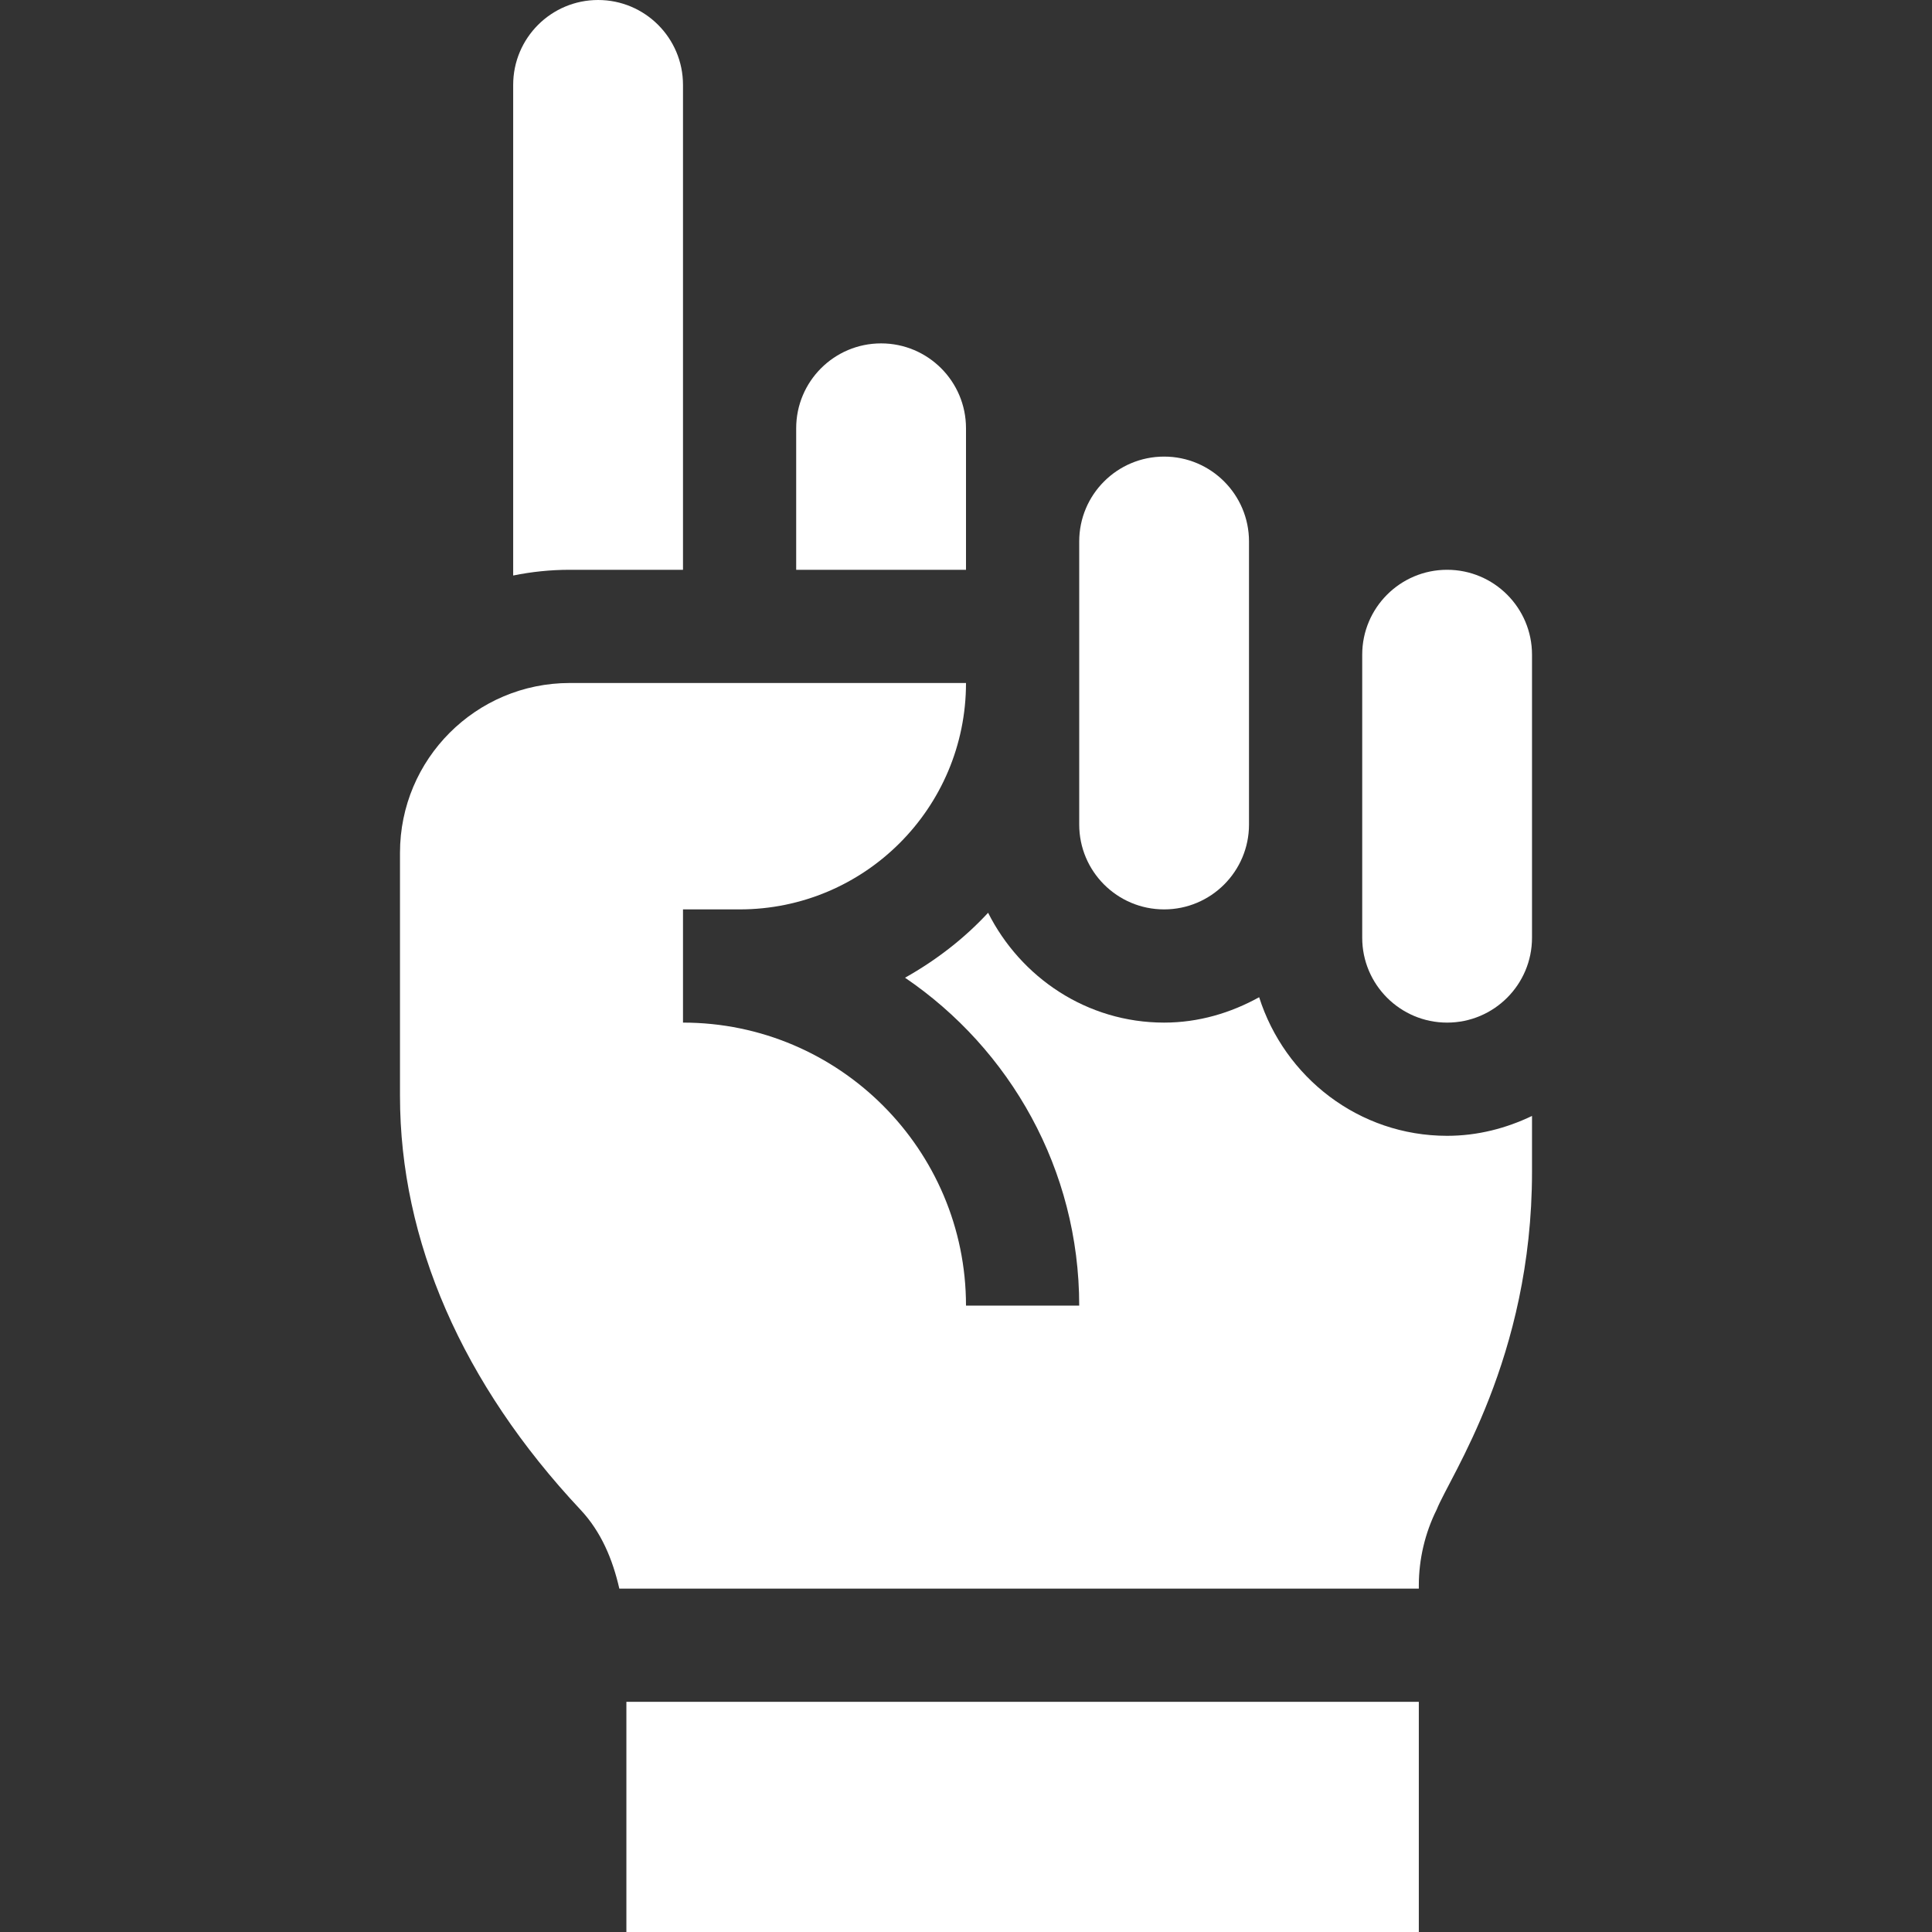 <svg width="87" height="87" viewBox="0 0 87 87" fill="none" xmlns="http://www.w3.org/2000/svg">
<rect x="0" y="0" width="87" height="87" fill="#333333" stroke="none"/>
<path d="M63.891 76.635H28.207V87H63.891V76.635Z" fill="white"/>
<path d="M52.421 20.561C50.309 20.561 48.598 22.272 48.598 24.384V37.128C48.598 39.239 50.309 40.951 52.421 40.951C54.532 40.951 56.244 39.239 56.244 37.128V24.384C56.244 22.272 54.532 20.561 52.421 20.561Z" fill="white"/>
<path d="M65.165 25.658C63.054 25.658 61.342 27.37 61.342 29.481V42.226C61.342 44.337 63.054 46.049 65.165 46.049C67.276 46.049 68.988 44.337 68.988 42.226V29.481C68.988 27.37 67.276 25.658 65.165 25.658Z" fill="white"/>
<path d="M65.165 51.147C61.187 51.147 57.847 48.51 56.701 44.906C55.424 45.612 53.98 46.049 52.421 46.049C48.941 46.049 45.964 44.017 44.495 41.103C43.414 42.271 42.151 43.242 40.755 44.028C45.483 47.241 48.598 52.659 48.598 58.793H43.5C43.5 51.766 37.783 46.049 30.756 46.049V40.951H33.305C38.935 40.951 43.5 36.387 43.5 30.756H25.658C21.435 30.756 18.012 34.179 18.012 38.402C18.012 40.258 18.012 48.699 18.012 49.352C18.012 55.871 20.822 62.312 26.139 67.983C27.076 68.981 27.59 70.227 27.889 71.537H63.891V71.395C63.891 70.216 64.169 69.031 64.697 67.975C65.285 66.486 68.988 61.165 68.988 52.777C68.988 52.611 68.988 51.701 68.988 50.252C67.825 50.809 66.538 51.147 65.165 51.147Z" fill="white"/>
<path d="M39.677 15.463C37.565 15.463 35.853 17.174 35.853 19.286V25.658H43.5V19.286C43.5 17.174 41.788 15.463 39.677 15.463Z" fill="white"/>
<path d="M26.933 0C24.821 0 23.109 1.712 23.109 3.823V25.916C23.933 25.748 24.785 25.658 25.658 25.658H30.756V3.823C30.756 1.712 29.044 0 26.933 0Z" fill="white"/>
</svg>
